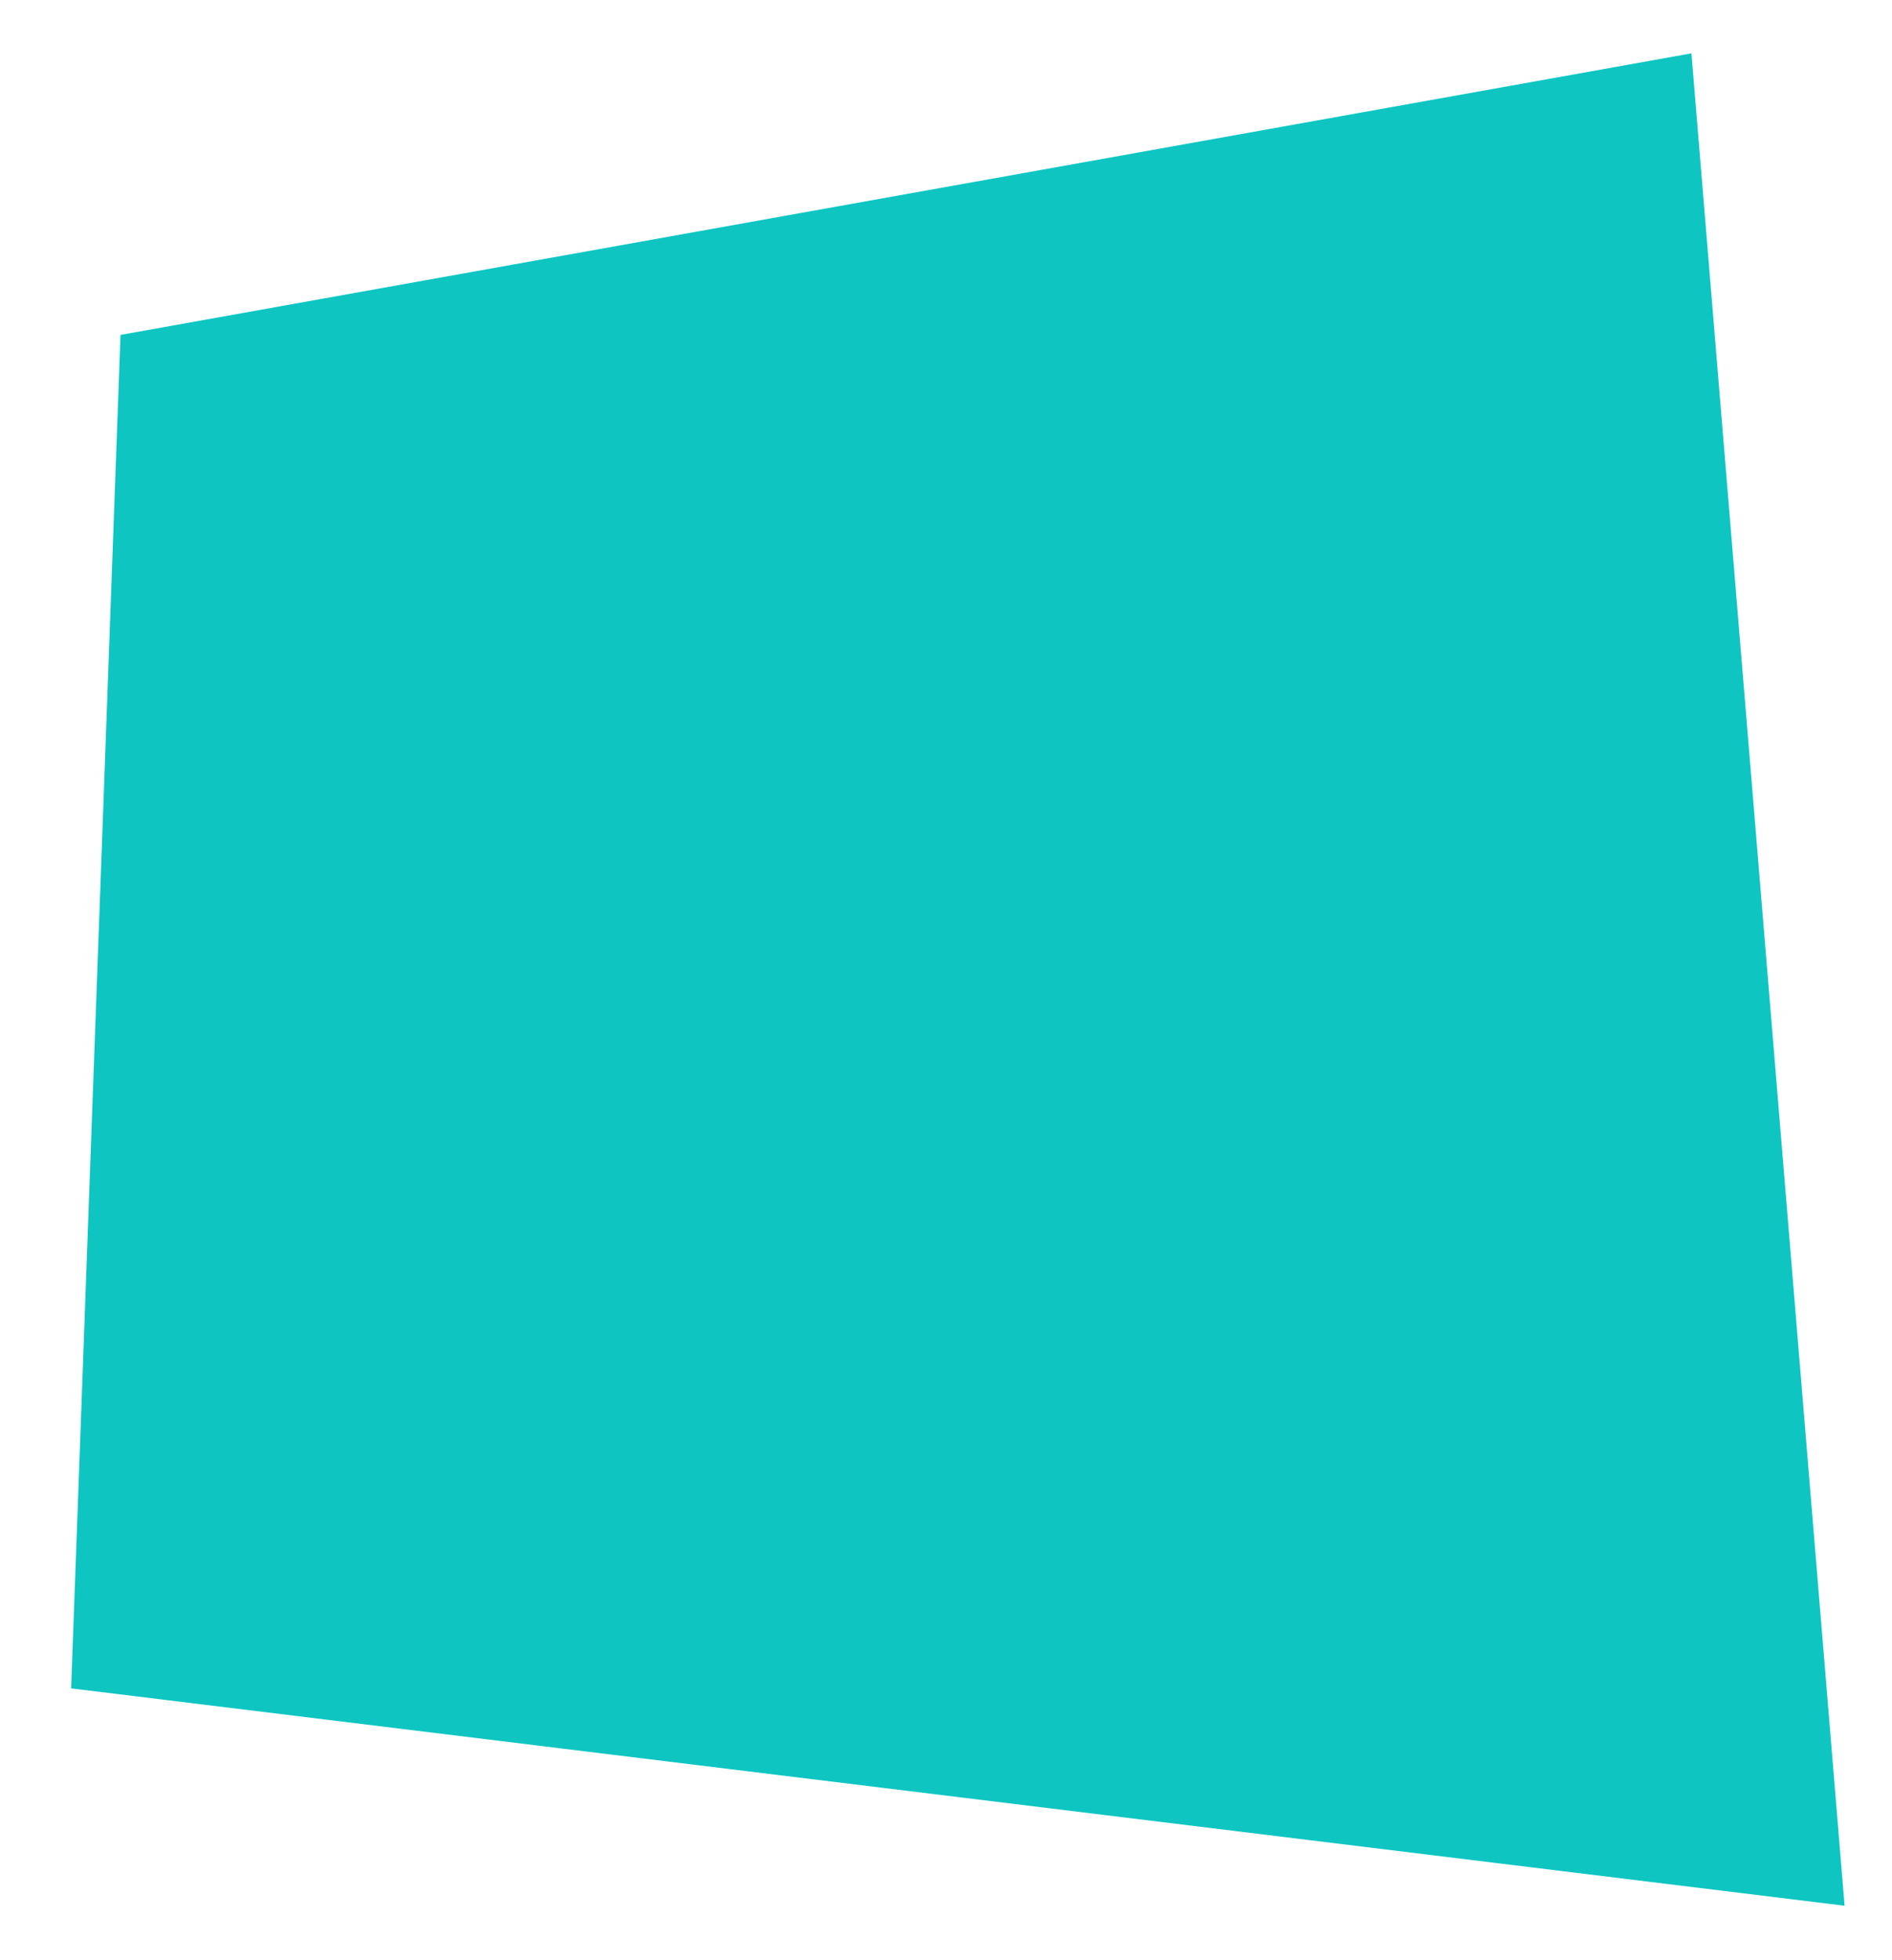 <?xml version="1.0" encoding="utf-8"?>
<!-- Generator: Adobe Illustrator 20.0.0, SVG Export Plug-In . SVG Version: 6.00 Build 0)  -->
<svg version="1.1" id="Layer_1" xmlns="http://www.w3.org/2000/svg" xmlns:xlink="http://www.w3.org/1999/xlink" x="0px" y="0px"
	 viewBox="0 0 191.5 198.4" style="enable-background:new 0 0 191.5 198.4;" xml:space="preserve">
<style type="text/css">
	.st0{fill:#0EC5C1;}
</style>
<polygon class="st0" points="12.2,33.9 7.2,170.9 186.7,192.9 171.2,5.4 "/>
</svg>
